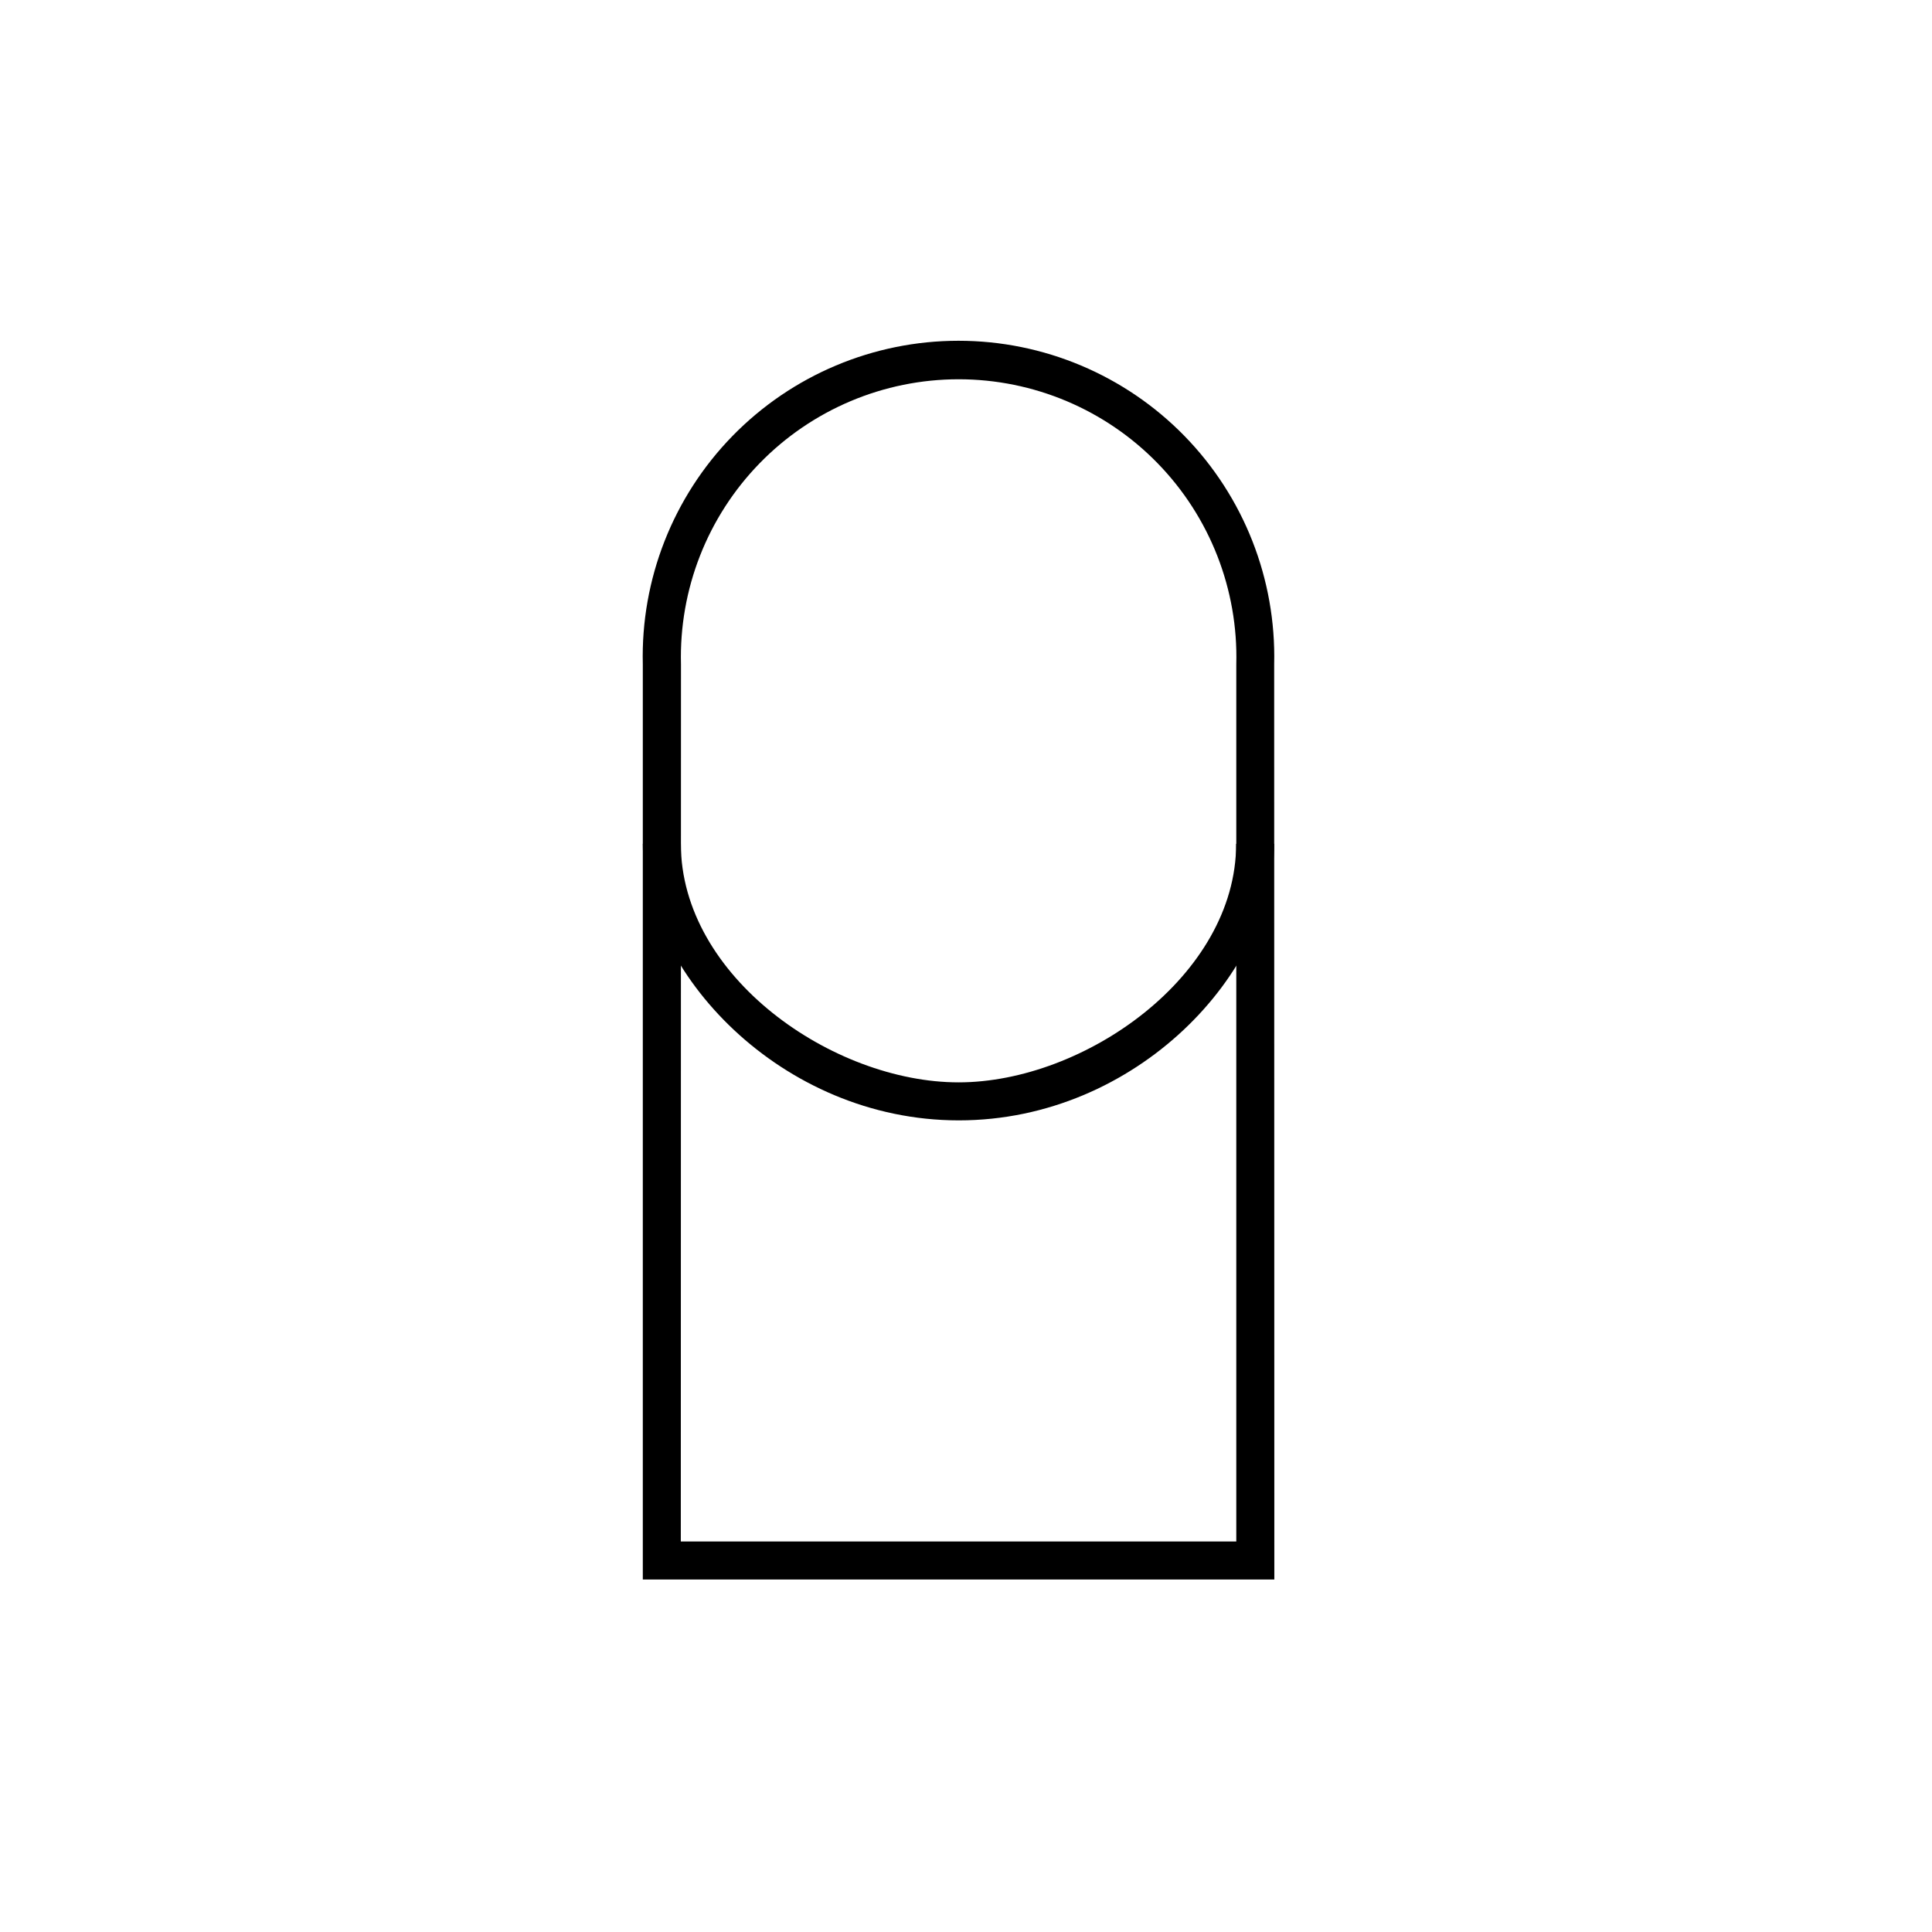 <?xml version="1.0" encoding="UTF-8"?>
<!-- Uploaded to: ICON Repo, www.svgrepo.com, Generator: ICON Repo Mixer Tools -->
<svg fill="#000000" width="800px" height="800px" version="1.1" viewBox="144 144 512 512" xmlns="http://www.w3.org/2000/svg">
 <g>
  <path d="m481.71 562.58h-167.36v-242.54c-0.555-22.543 8.016-44.355 23.762-60.496 15.75-16.137 37.344-25.238 59.895-25.238 22.551 0 44.145 9.102 59.895 25.238 15.75 16.141 24.316 37.953 23.766 60.496zm-157.29-10.078h147.21v-232.46c0.52-19.848-7.004-39.066-20.859-53.285-13.852-14.223-32.867-22.246-52.723-22.246-19.855 0-38.867 8.023-52.723 22.246-13.855 14.219-21.379 33.438-20.859 53.285z"/>
  <path d="m398.09 440.91c-47.16 0-83.734-39.395-83.734-73.301h10.078c0 35.266 40.305 63.227 73.605 63.227 33.301 0 73.555-28.215 73.555-63.227h10.078c0.047 33.906-36.328 73.301-83.582 73.301z"/>
 </g>
</svg>
